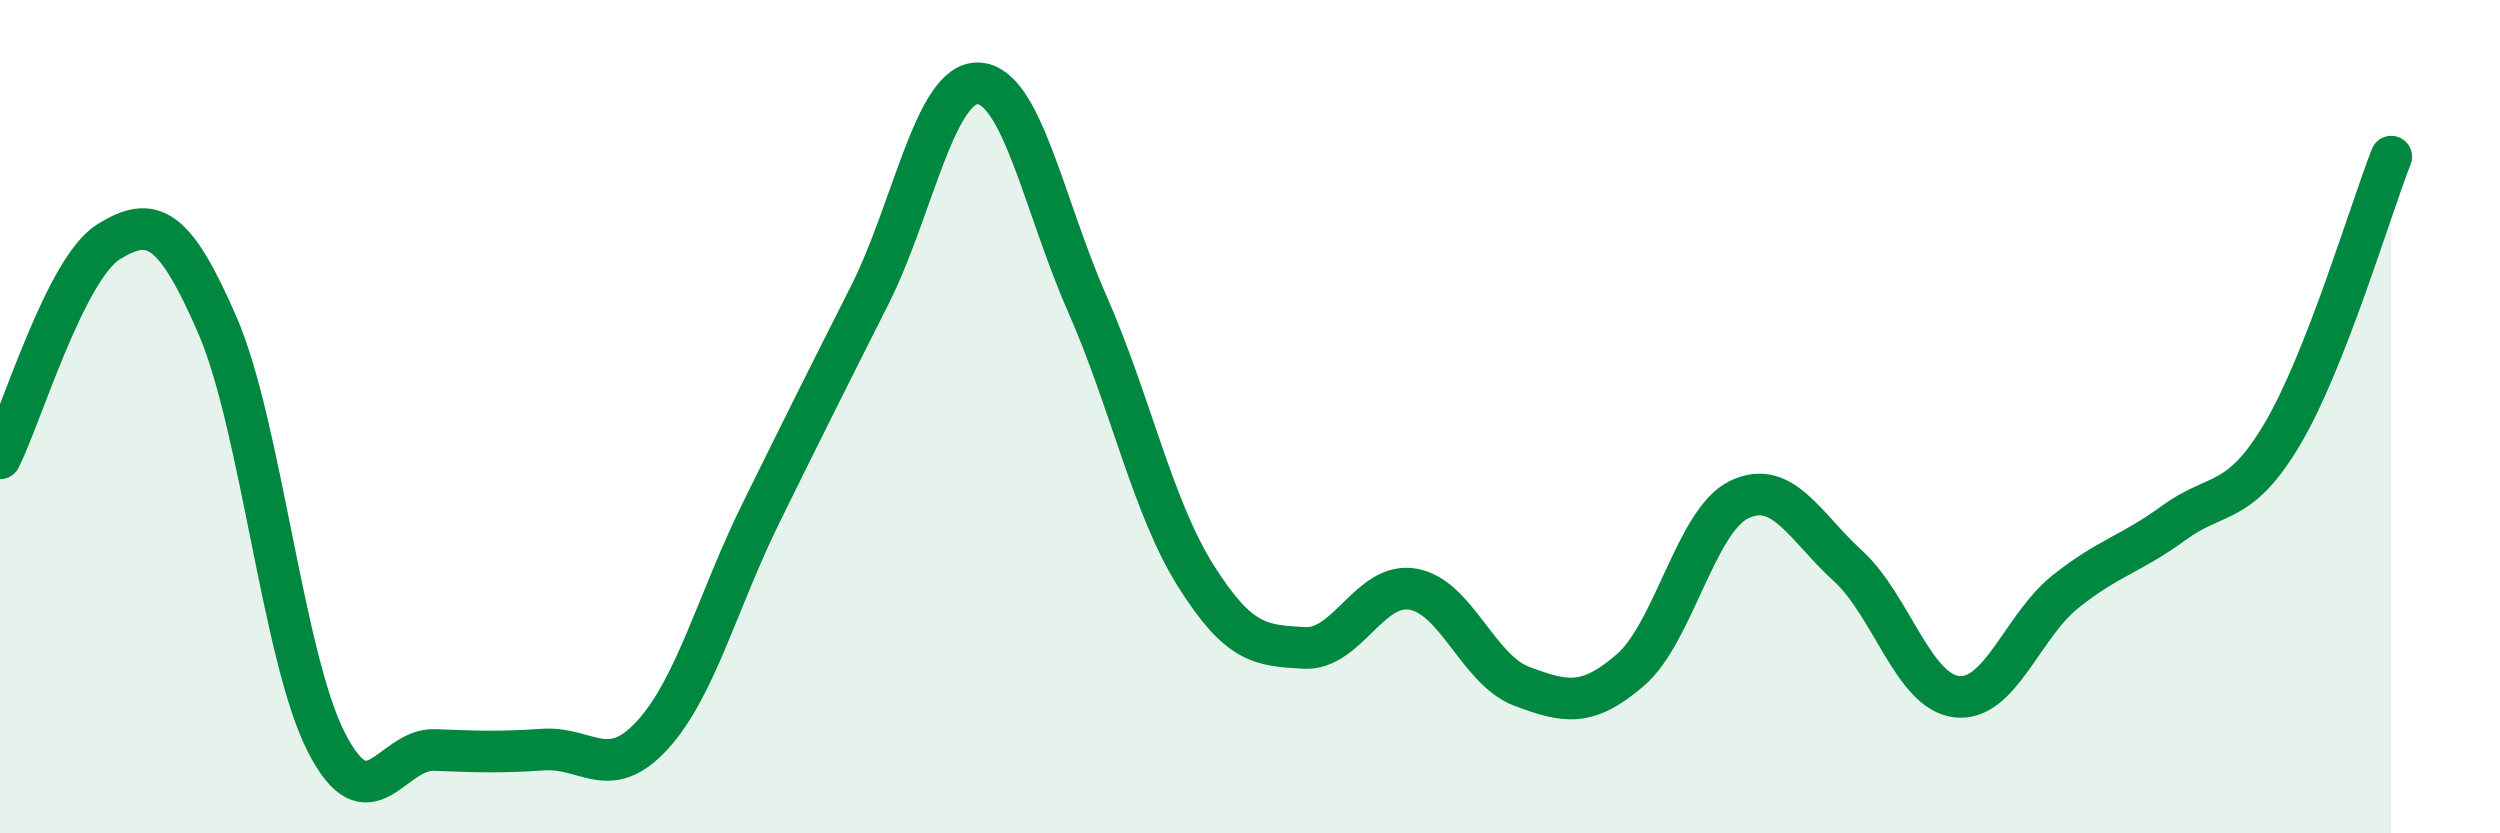 
    <svg width="60" height="20" viewBox="0 0 60 20" xmlns="http://www.w3.org/2000/svg">
      <path
        d="M 0,11 C 0.52,9.96 1.57,6.44 2.61,5.8 C 3.65,5.16 4.18,5.41 5.22,7.81 C 6.26,10.21 6.79,15.77 7.83,17.81 C 8.87,19.85 9.39,17.96 10.43,18 C 11.47,18.04 12,18.06 13.04,17.99 C 14.08,17.92 14.61,18.78 15.65,17.65 C 16.69,16.52 17.22,14.43 18.26,12.32 C 19.3,10.21 19.83,9.15 20.87,7.09 C 21.91,5.03 22.44,1.96 23.48,2 C 24.52,2.04 25.05,4.92 26.09,7.28 C 27.13,9.64 27.66,12.17 28.7,13.82 C 29.74,15.47 30.26,15.49 31.3,15.55 C 32.34,15.61 32.87,13.96 33.91,14.14 C 34.95,14.32 35.48,16.08 36.52,16.47 C 37.56,16.86 38.09,16.98 39.13,16.08 C 40.17,15.18 40.7,12.49 41.74,11.99 C 42.78,11.49 43.31,12.63 44.35,13.58 C 45.39,14.53 45.92,16.6 46.96,16.72 C 48,16.84 48.53,15.03 49.57,14.2 C 50.61,13.37 51.13,13.31 52.17,12.55 C 53.21,11.79 53.74,12.17 54.78,10.41 C 55.82,8.65 56.87,5.09 57.39,3.76L57.39 20L0 20Z"
        fill="#008740"
        opacity="0.1"
        stroke-linecap="round"
        stroke-linejoin="round"
      />
      <path
        d="M 0,11 C 0.52,9.96 1.57,6.44 2.61,5.8 C 3.65,5.16 4.18,5.41 5.22,7.81 C 6.26,10.21 6.79,15.77 7.83,17.81 C 8.87,19.85 9.39,17.96 10.43,18 C 11.47,18.04 12,18.06 13.04,17.99 C 14.08,17.92 14.61,18.78 15.65,17.65 C 16.69,16.52 17.22,14.43 18.26,12.32 C 19.3,10.21 19.83,9.15 20.87,7.09 C 21.91,5.03 22.44,1.96 23.48,2 C 24.52,2.04 25.05,4.92 26.09,7.28 C 27.13,9.64 27.66,12.17 28.7,13.82 C 29.74,15.47 30.26,15.49 31.3,15.55 C 32.34,15.61 32.87,13.96 33.91,14.14 C 34.95,14.32 35.48,16.08 36.52,16.47 C 37.56,16.86 38.09,16.98 39.13,16.08 C 40.17,15.18 40.7,12.49 41.74,11.99 C 42.78,11.49 43.31,12.63 44.35,13.58 C 45.39,14.53 45.92,16.6 46.96,16.72 C 48,16.84 48.53,15.03 49.57,14.2 C 50.61,13.37 51.13,13.31 52.17,12.55 C 53.21,11.79 53.74,12.17 54.78,10.41 C 55.82,8.65 56.87,5.09 57.39,3.76"
        stroke="#008740"
        stroke-width="1"
        fill="none"
        stroke-linecap="round"
        stroke-linejoin="round"
      />
    </svg>
  
